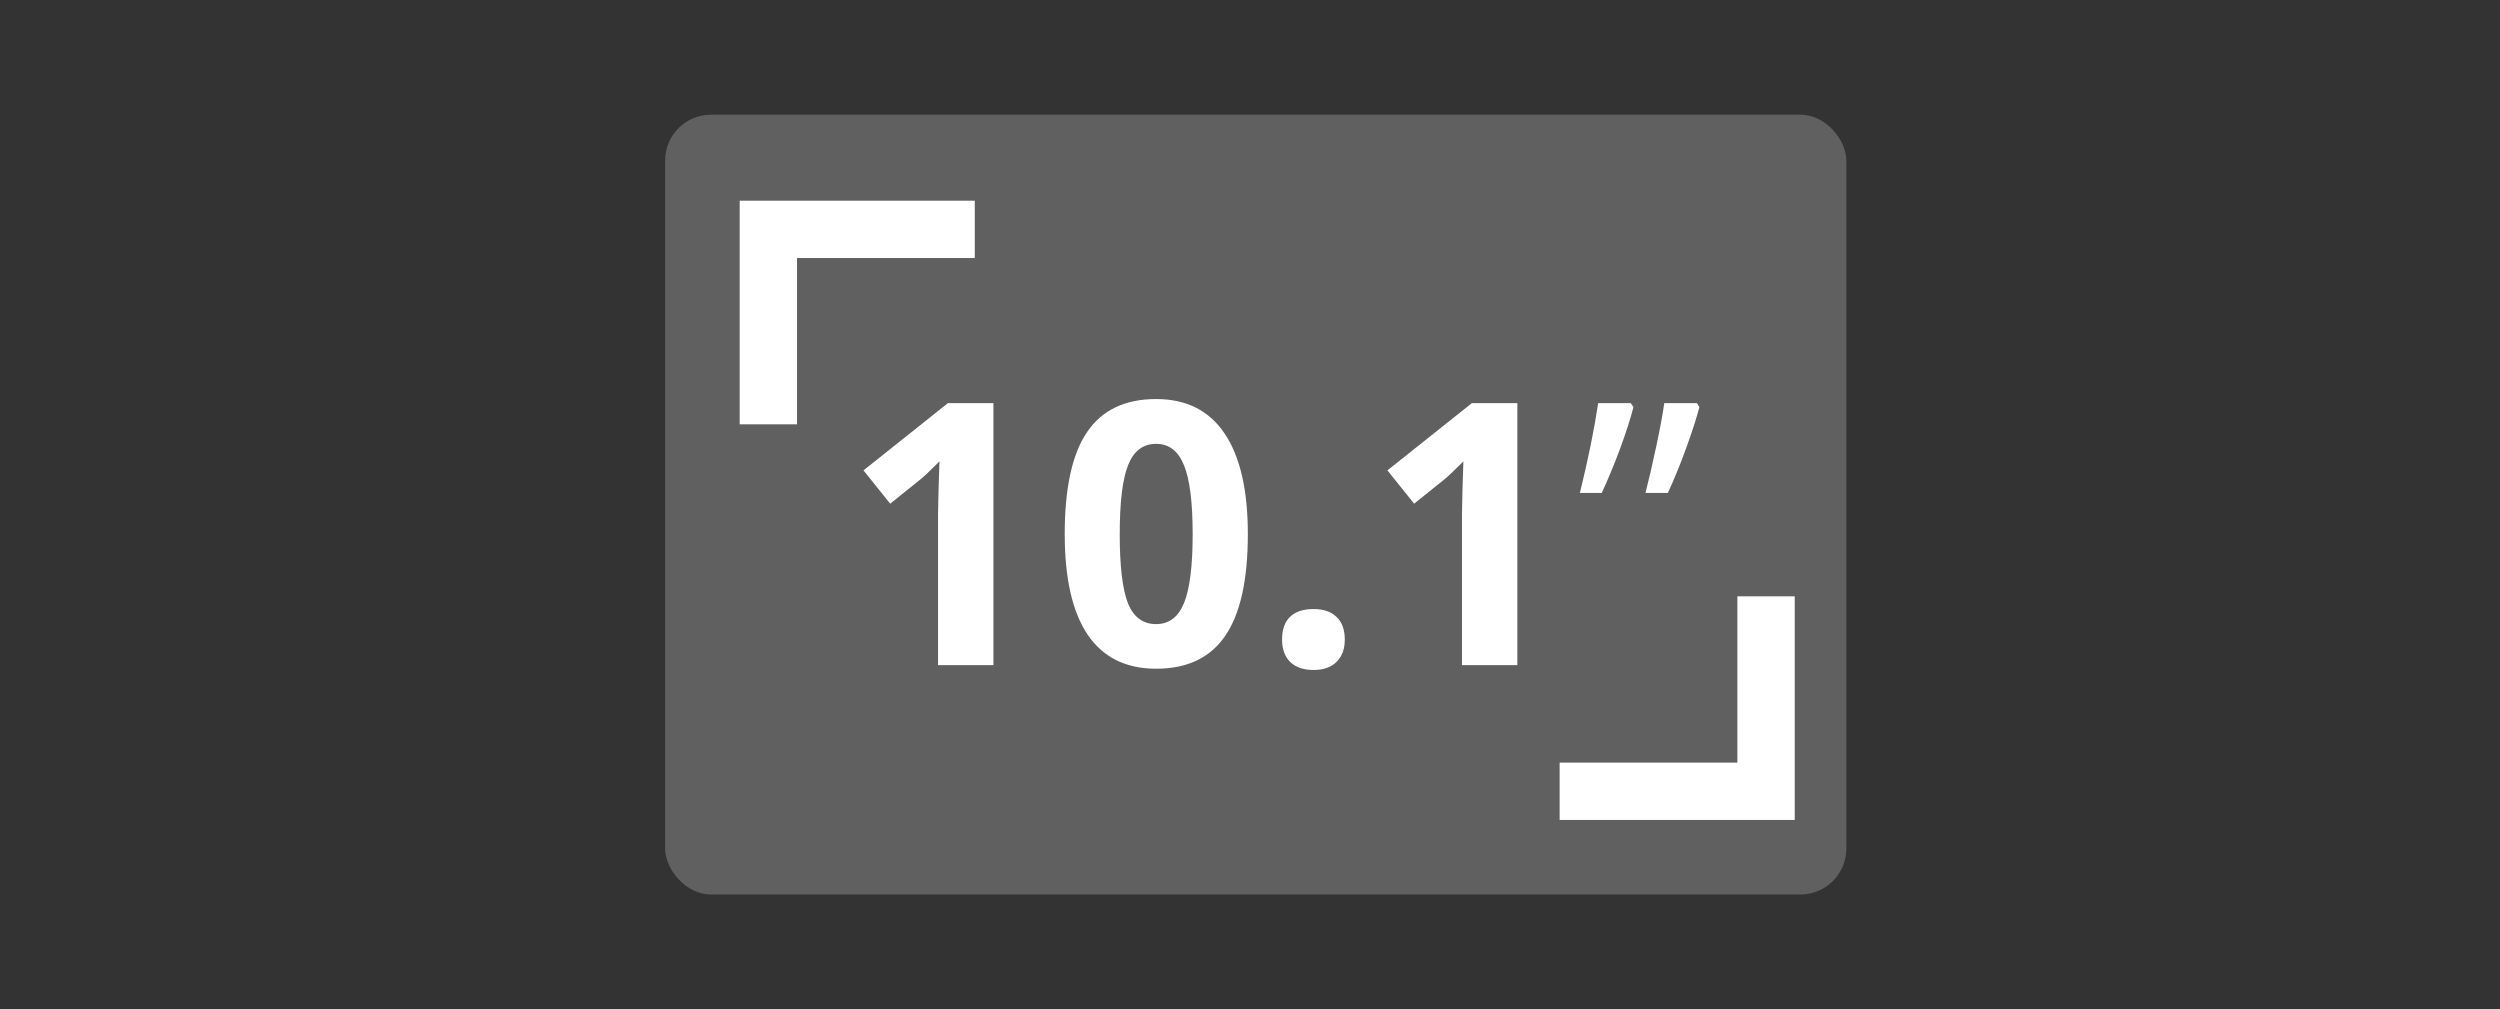 <svg width="218" height="88" viewBox="0 0 218 88" fill="none" xmlns="http://www.w3.org/2000/svg">
<rect x="0" y="0" width="218" height="88" fill="#333333" stroke="none"/>
<rect x="58" y="10" width="103" height="68" rx="4" fill="#606060"/>
<path d="M86.625 58H81.797V44.781L81.844 42.609L81.922 40.234C81.12 41.036 80.562 41.562 80.25 41.812L77.625 43.922L75.297 41.016L82.656 35.156H86.625V58ZM108.812 46.578C108.812 50.568 108.156 53.521 106.844 55.438C105.542 57.354 103.531 58.312 100.812 58.312C98.177 58.312 96.188 57.323 94.844 55.344C93.51 53.365 92.844 50.443 92.844 46.578C92.844 42.547 93.495 39.578 94.797 37.672C96.099 35.755 98.104 34.797 100.812 34.797C103.448 34.797 105.438 35.797 106.781 37.797C108.135 39.797 108.812 42.724 108.812 46.578ZM97.641 46.578C97.641 49.38 97.88 51.391 98.359 52.609C98.849 53.818 99.667 54.422 100.812 54.422C101.938 54.422 102.75 53.807 103.25 52.578C103.75 51.349 104 49.349 104 46.578C104 43.776 103.745 41.766 103.234 40.547C102.734 39.318 101.927 38.703 100.812 38.703C99.677 38.703 98.865 39.318 98.375 40.547C97.885 41.766 97.641 43.776 97.641 46.578ZM111.797 55.766C111.797 54.891 112.031 54.229 112.5 53.781C112.969 53.333 113.651 53.109 114.547 53.109C115.411 53.109 116.078 53.339 116.547 53.797C117.026 54.255 117.266 54.911 117.266 55.766C117.266 56.589 117.026 57.24 116.547 57.719C116.068 58.188 115.401 58.422 114.547 58.422C113.672 58.422 112.995 58.193 112.516 57.734C112.036 57.266 111.797 56.609 111.797 55.766ZM132.312 58H127.484V44.781L127.531 42.609L127.609 40.234C126.807 41.036 126.25 41.562 125.938 41.812L123.312 43.922L120.984 41.016L128.344 35.156H132.312V58ZM142.203 35.156L142.438 35.5C142.167 36.542 141.776 37.755 141.266 39.141C140.755 40.516 140.224 41.797 139.672 42.984H137.766C138.495 40.016 139.026 37.406 139.359 35.156H142.203ZM147.969 35.156L148.188 35.5C147.938 36.448 147.562 37.615 147.062 39C146.562 40.385 146.021 41.714 145.438 42.984H143.484C143.755 41.943 144.062 40.62 144.406 39.016C144.75 37.411 144.99 36.125 145.125 35.156H147.969Z" fill="white"/>
<path d="M85 20H67V37" stroke="white" stroke-width="5"/>
<path d="M136 69L154 69L154 52" stroke="white" stroke-width="5"/>
</svg>
